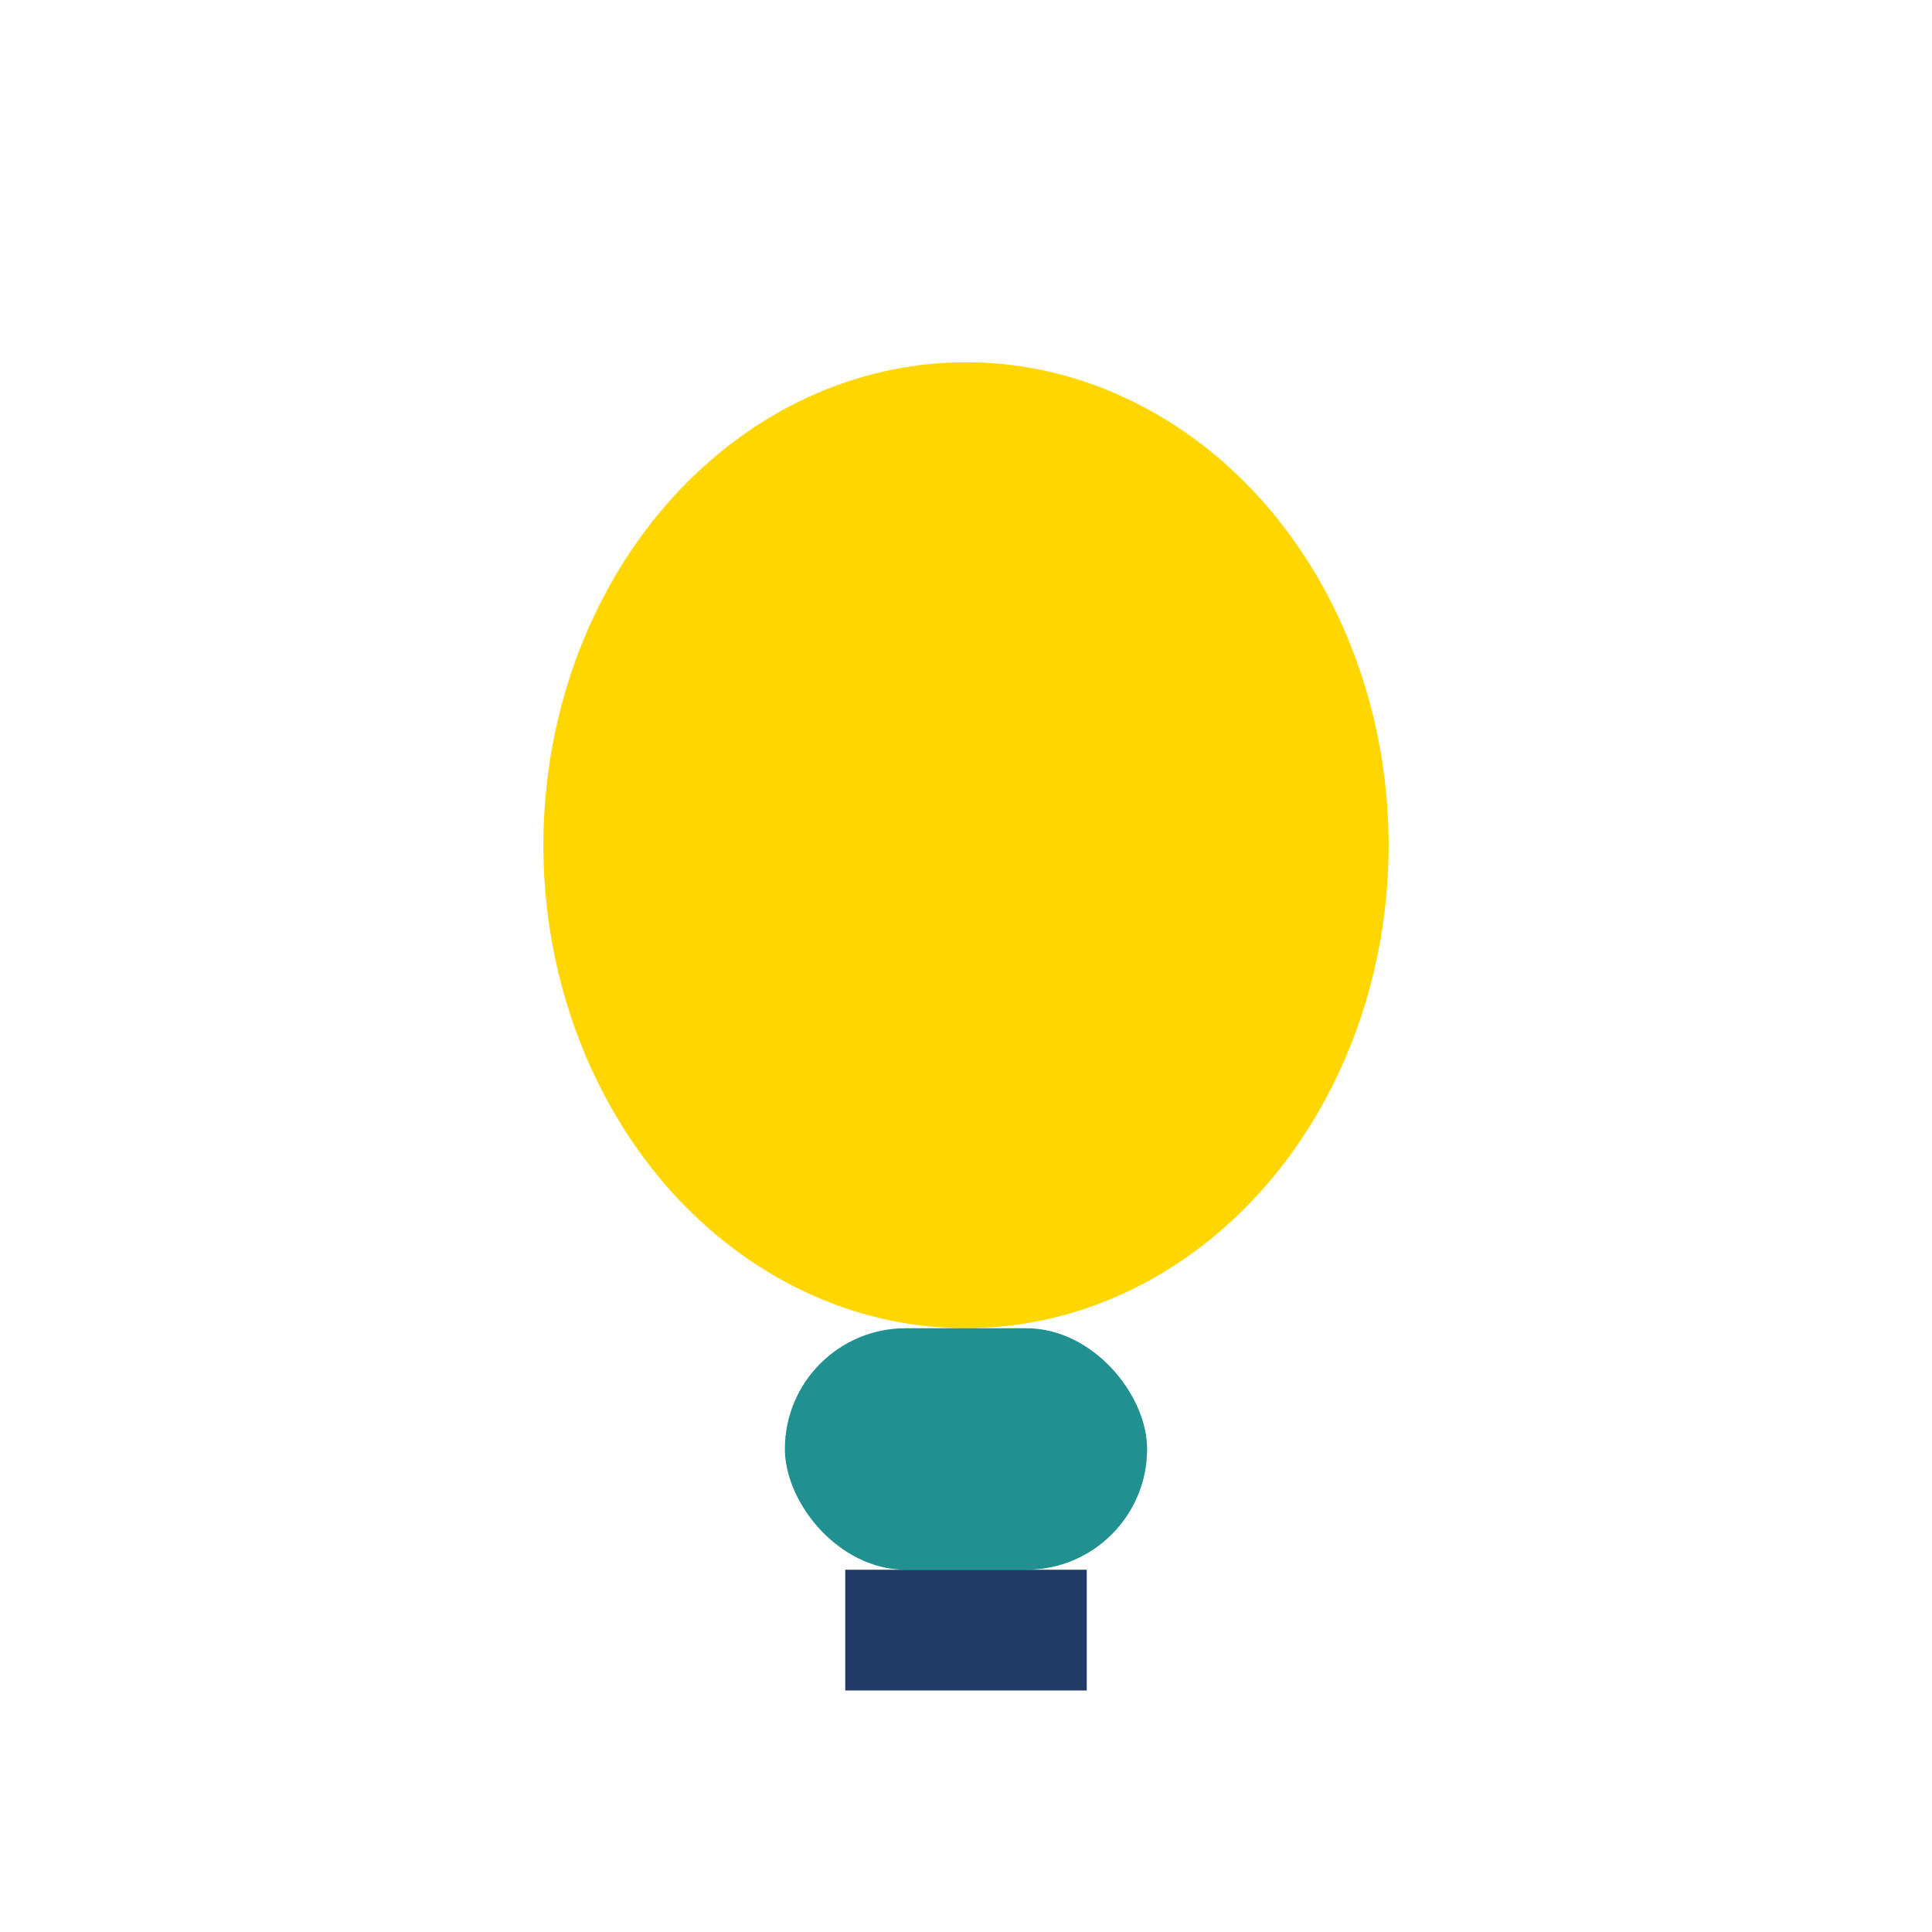 <?xml version="1.0" encoding="UTF-8"?>
<svg xmlns="http://www.w3.org/2000/svg" width="32" height="32" viewBox="0 0 32 32"><ellipse cx="16" cy="14" rx="7" ry="8" fill="#FFD600"/><rect x="13" y="22" width="6" height="4" rx="2" fill="#209090"/><rect x="14" y="26" width="4" height="2" fill="#223B68"/></svg>